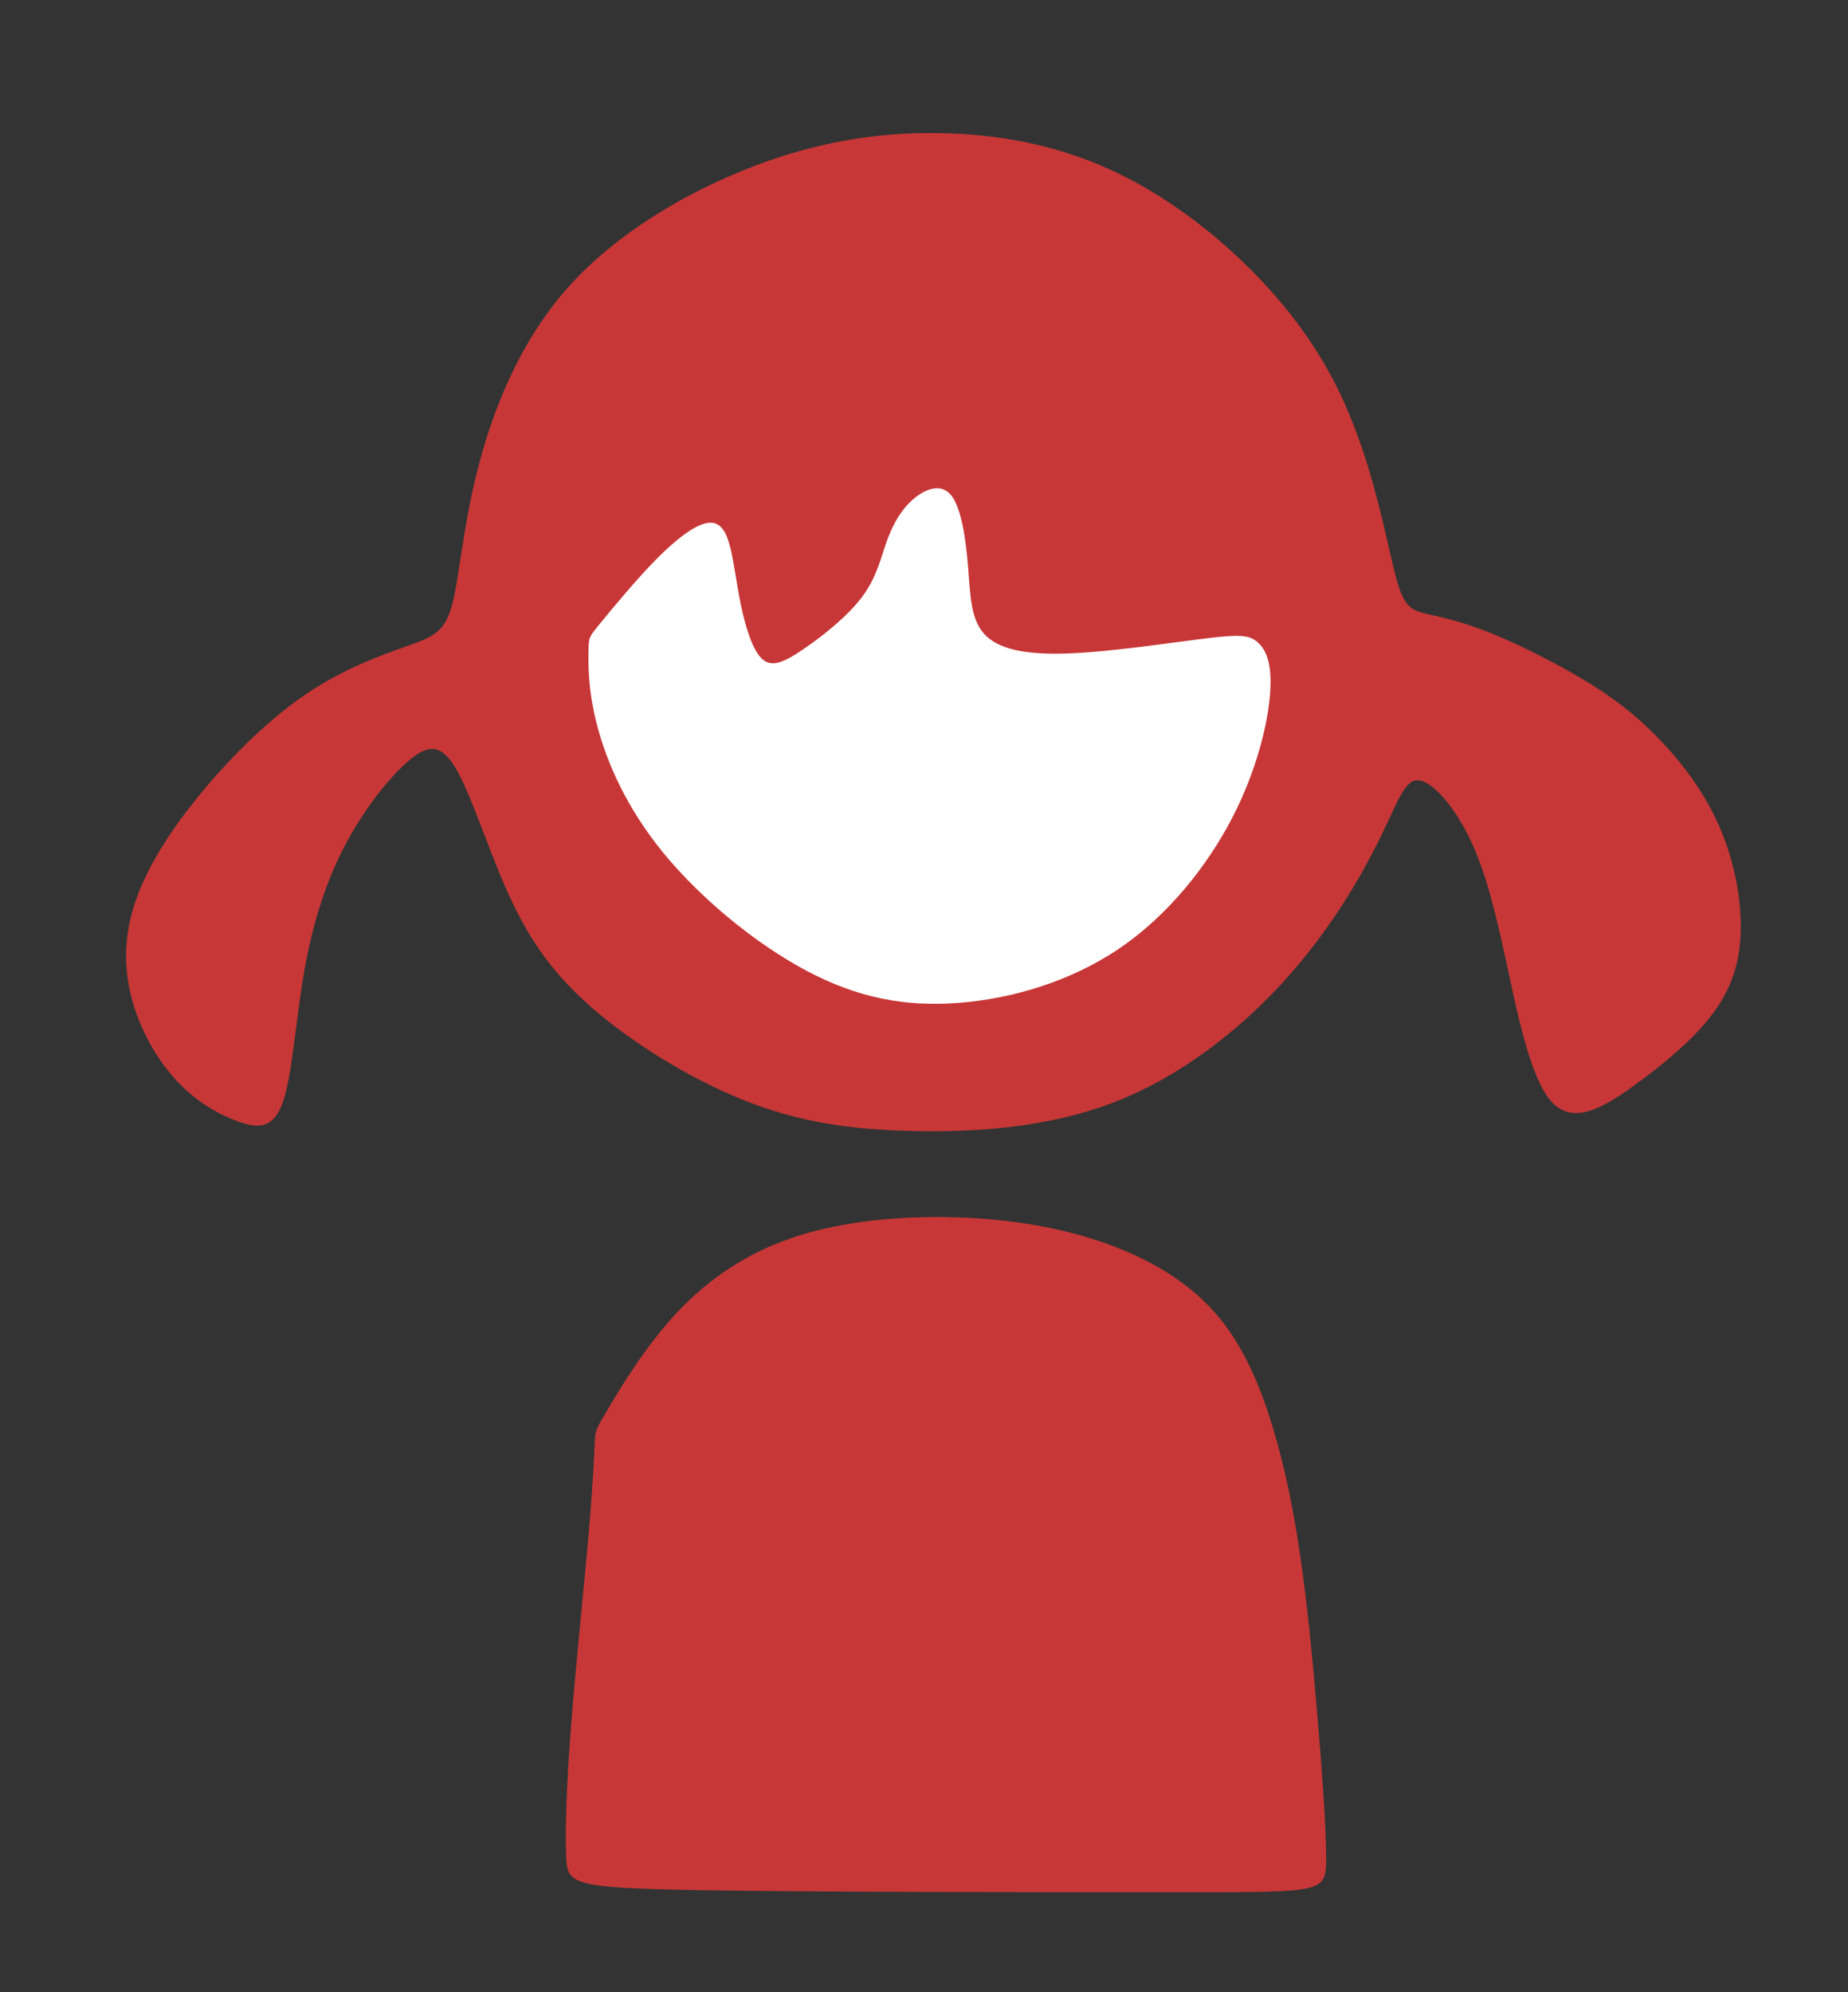 <?xml version="1.0" encoding="UTF-8" standalone="no"?>
<!-- Created with Inkscape (http://www.inkscape.org/) -->

<svg
   width="15.675mm"
   height="16.899mm"
   viewBox="0 0 15.675 16.899"
   version="1.1"
   id="svg3915"
   xmlns="http://www.w3.org/2000/svg"
   xmlns:svg="http://www.w3.org/2000/svg">
  <rect x="0" y="0" width="15.675" height="16.899" fill="#333333" stroke="none"/>
  <defs
     id="defs3912" />
  <g
     id="layer1"
     transform="translate(-130.278,-87.078)">
    <g
       id="g2343"
       transform="matrix(0.265,0,0,0.265,86.764,6.433)">
      <g
         id="g2315">
        <path
           style="fill:#c83737;stroke:none;stroke-width:1px;stroke-linecap:butt;stroke-linejoin:miter;stroke-opacity:1"
           d="m 209.592,329.299 c 0.437,0.017 1.097,0.764 1.588,1.728 0.491,0.964 0.814,2.144 1.183,3.837 0.369,1.693 0.783,3.898 1.484,4.702 0.7,0.803 1.687,0.206 2.676,-0.509 0.989,-0.715 1.982,-1.547 2.589,-2.408 0.607,-0.861 0.83,-1.751 0.809,-2.801 -0.021,-1.05 -0.284,-2.261 -0.817,-3.36 -0.532,-1.099 -1.333,-2.085 -2.126,-2.842 -0.793,-0.757 -1.578,-1.285 -2.478,-1.796 -0.901,-0.511 -1.918,-1.006 -2.717,-1.318 -0.799,-0.312 -1.379,-0.44 -1.802,-0.535 -0.423,-0.095 -0.689,-0.156 -0.899,-0.616 -0.21,-0.46 -0.363,-1.319 -0.658,-2.529 -0.296,-1.209 -0.735,-2.769 -1.466,-4.214 -0.732,-1.445 -1.757,-2.776 -3.026,-3.985 -1.269,-1.209 -2.781,-2.294 -4.418,-3.003 -1.637,-0.708 -3.399,-1.039 -5.245,-1.069 -1.847,-0.03 -3.778,0.241 -5.898,1.044 -2.12,0.803 -4.428,2.138 -6.005,3.918 -1.577,1.78 -2.423,4.002 -2.895,5.889 -0.472,1.886 -0.57,3.436 -0.806,4.283 -0.236,0.847 -0.611,0.993 -1.417,1.281 -0.806,0.288 -2.044,0.716 -3.298,1.576 -1.255,0.86 -2.526,2.15 -3.505,3.376 -0.979,1.226 -1.666,2.389 -1.985,3.478 -0.319,1.089 -0.271,2.103 0.017,3.056 0.289,0.953 0.817,1.844 1.43,2.485 0.613,0.641 1.31,1.033 1.913,1.251 0.603,0.218 1.113,0.264 1.422,-0.575 0.309,-0.839 0.418,-2.564 0.677,-4.099 0.259,-1.535 0.668,-2.88 1.276,-4.065 0.608,-1.185 1.414,-2.208 2.037,-2.761 0.623,-0.552 1.063,-0.633 1.548,0.177 0.485,0.81 1.017,2.51 1.645,3.925 0.629,1.415 1.354,2.544 2.649,3.692 1.295,1.147 3.159,2.312 4.913,3.016 1.754,0.704 3.397,0.948 5.398,0.996 2.001,0.048 4.359,-0.099 6.49,-0.925 2.131,-0.825 4.035,-2.329 5.473,-3.923 1.438,-1.594 2.411,-3.28 3.003,-4.48 0.592,-1.2 0.805,-1.915 1.241,-1.899 z"
           id="path1785" />
        <path
           style="fill:#c83737;fill-opacity:1;stroke:none;stroke-width:1px;stroke-linecap:butt;stroke-linejoin:miter;stroke-opacity:1"
           d="m 183.652,349.443 c 0.397,-0.667 1.19,-2.002 2.208,-3.093 1.018,-1.091 2.259,-1.936 3.808,-2.443 1.549,-0.506 3.406,-0.673 5.142,-0.619 1.736,0.053 3.351,0.326 4.768,0.827 1.417,0.5 2.635,1.228 3.514,2.224 0.878,0.996 1.416,2.261 1.825,3.587 0.409,1.326 0.688,2.715 0.907,4.217 0.219,1.502 0.378,3.118 0.532,4.927 0.154,1.809 0.304,3.812 0.296,4.814 -0.008,1.002 -0.176,1.005 -4.206,1.007 -4.03,0.002 -11.922,0.002 -15.934,-0.067 -4.011,-0.069 -4.142,-0.207 -4.184,-1.018 -0.042,-0.811 0.004,-2.295 0.155,-4.243 0.151,-1.949 0.405,-4.362 0.551,-6.014 0.146,-1.652 0.184,-2.544 0.202,-2.99 0.019,-0.446 0.019,-0.447 0.416,-1.114 z"
           id="path1789" />
      </g>
      <path
         style="fill:#ffffff;stroke:none;stroke-width:1px;stroke-linecap:butt;stroke-linejoin:miter;stroke-opacity:1"
         d="m 183.43,324.256 c 0.381,-0.464 1.144,-1.393 1.805,-2.058 0.661,-0.666 1.221,-1.068 1.601,-1.135 0.38,-0.067 0.581,0.2 0.718,0.69 0.137,0.49 0.213,1.201 0.363,1.926 0.151,0.725 0.377,1.462 0.686,1.74 0.309,0.278 0.702,0.1 1.309,-0.313 0.607,-0.412 1.428,-1.057 1.9,-1.697 0.472,-0.64 0.595,-1.274 0.797,-1.822 0.202,-0.548 0.483,-1.008 0.866,-1.321 0.383,-0.314 0.868,-0.481 1.183,-0.079 0.314,0.402 0.458,1.37 0.53,2.249 0.072,0.879 0.072,1.668 0.504,2.161 0.432,0.493 1.294,0.691 2.68,0.642 1.386,-0.049 3.296,-0.345 4.404,-0.48 1.108,-0.136 1.414,-0.112 1.674,0.113 0.261,0.225 0.477,0.649 0.409,1.615 -0.067,0.966 -0.417,2.473 -1.215,4.014 -0.799,1.541 -2.047,3.116 -3.611,4.179 -1.564,1.062 -3.445,1.612 -5.148,1.743 -1.702,0.131 -3.226,-0.157 -4.866,-1.028 -1.641,-0.871 -3.398,-2.325 -4.586,-3.778 -1.189,-1.453 -1.808,-2.906 -2.111,-4.055 -0.303,-1.149 -0.289,-1.995 -0.281,-2.418 0.007,-0.423 0.007,-0.423 0.388,-0.887 z"
         id="path2073" />
    </g>
  </g>
</svg>
